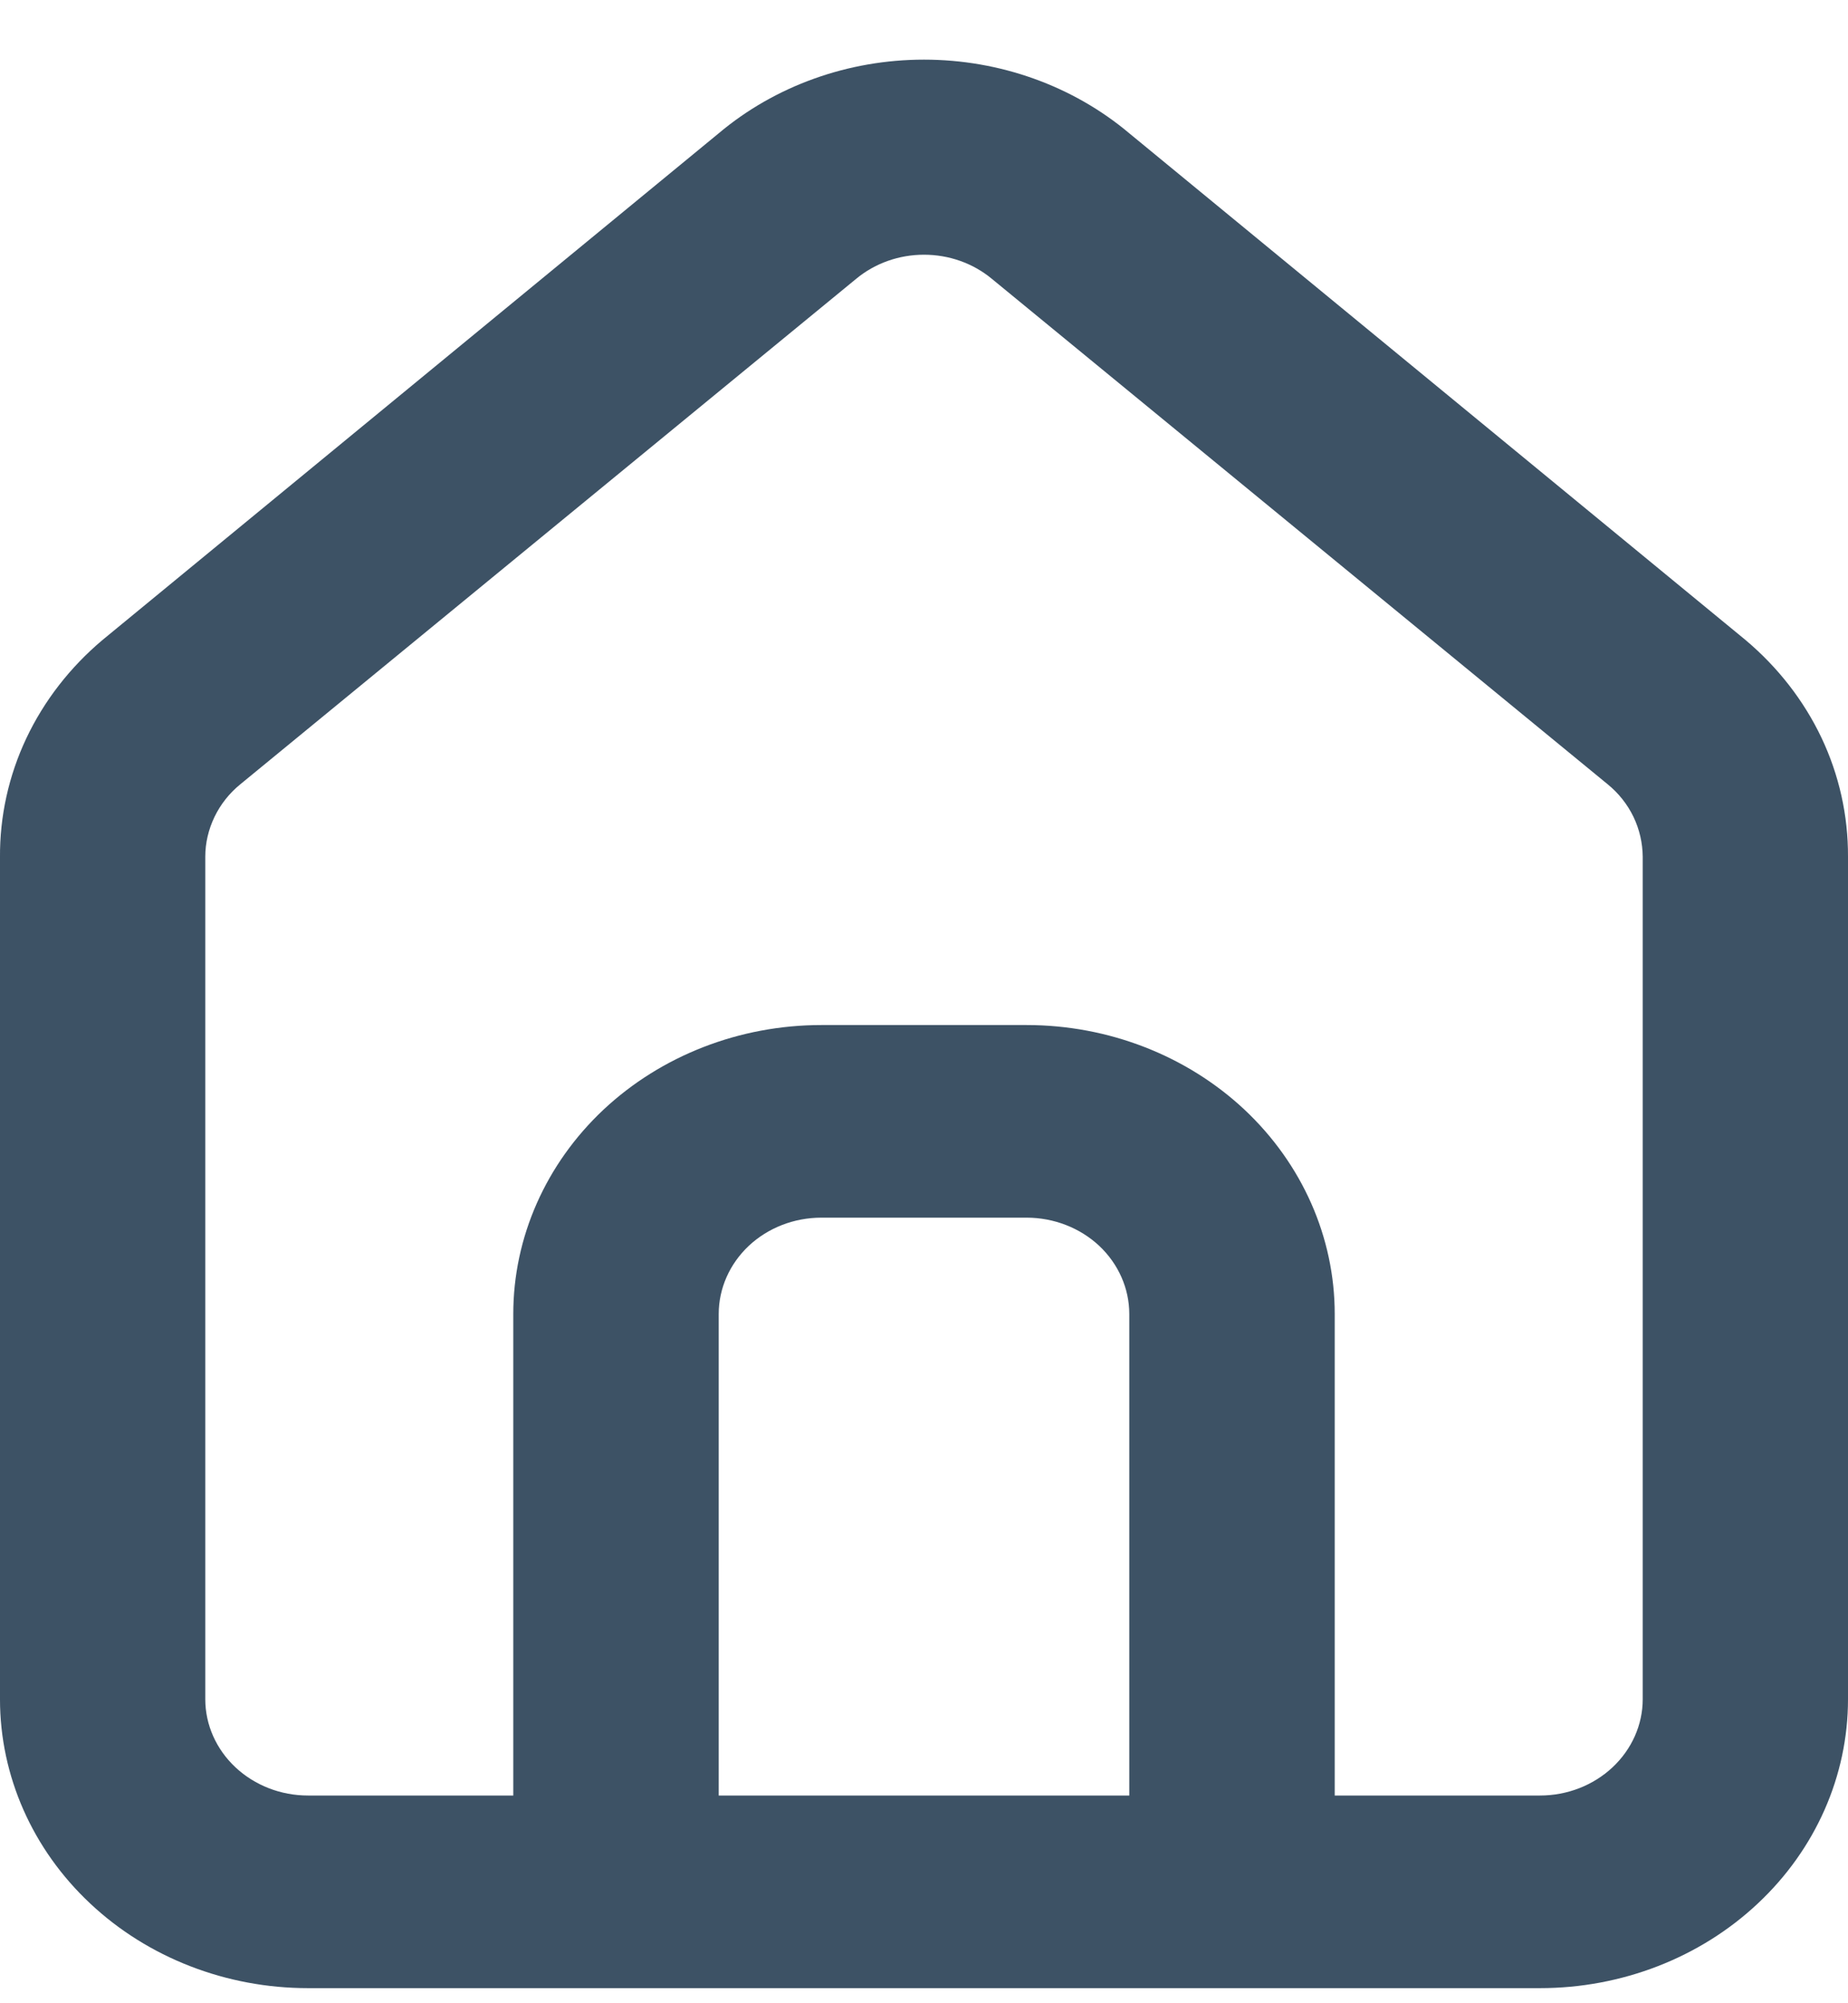 <svg width="12" height="13" viewBox="0 0 12 13" fill="none" xmlns="http://www.w3.org/2000/svg">
<path d="M11.333 4.152L7.333 0.865C6.967 0.557 6.492 0.387 6 0.387C5.508 0.387 5.033 0.557 4.667 0.865L0.667 4.152C0.455 4.33 0.286 4.548 0.171 4.791C0.056 5.035 -0.002 5.298 -5.88742e-05 5.565V11.027C-5.88742e-05 11.525 0.211 12.002 0.586 12.353C0.961 12.705 1.47 12.902 2 12.902H10C10.53 12.902 11.039 12.705 11.414 12.353C11.789 12.002 12 11.525 12 11.027V5.559C12.001 5.293 11.943 5.031 11.828 4.788C11.713 4.546 11.544 4.329 11.333 4.152ZM7.333 11.652H4.667V8.527C4.667 8.362 4.737 8.203 4.862 8.085C4.987 7.968 5.156 7.902 5.333 7.902H6.667C6.843 7.902 7.013 7.968 7.138 8.085C7.263 8.203 7.333 8.362 7.333 8.527V11.652ZM10.667 11.027C10.667 11.193 10.596 11.352 10.471 11.469C10.346 11.586 10.177 11.652 10 11.652H8.667V8.527C8.667 8.03 8.456 7.553 8.081 7.201C7.706 6.85 7.197 6.652 6.667 6.652H5.333C4.803 6.652 4.294 6.85 3.919 7.201C3.544 7.553 3.333 8.03 3.333 8.527V11.652H2C1.823 11.652 1.654 11.586 1.529 11.469C1.404 11.352 1.333 11.193 1.333 11.027V5.559C1.333 5.47 1.354 5.382 1.393 5.301C1.432 5.22 1.489 5.148 1.56 5.09L5.56 1.809C5.682 1.708 5.838 1.653 6 1.653C6.162 1.653 6.318 1.708 6.44 1.809L10.44 5.09C10.511 5.148 10.568 5.22 10.607 5.301C10.646 5.382 10.666 5.47 10.667 5.559V11.027Z" fill="#3D5265"/>
</svg>
